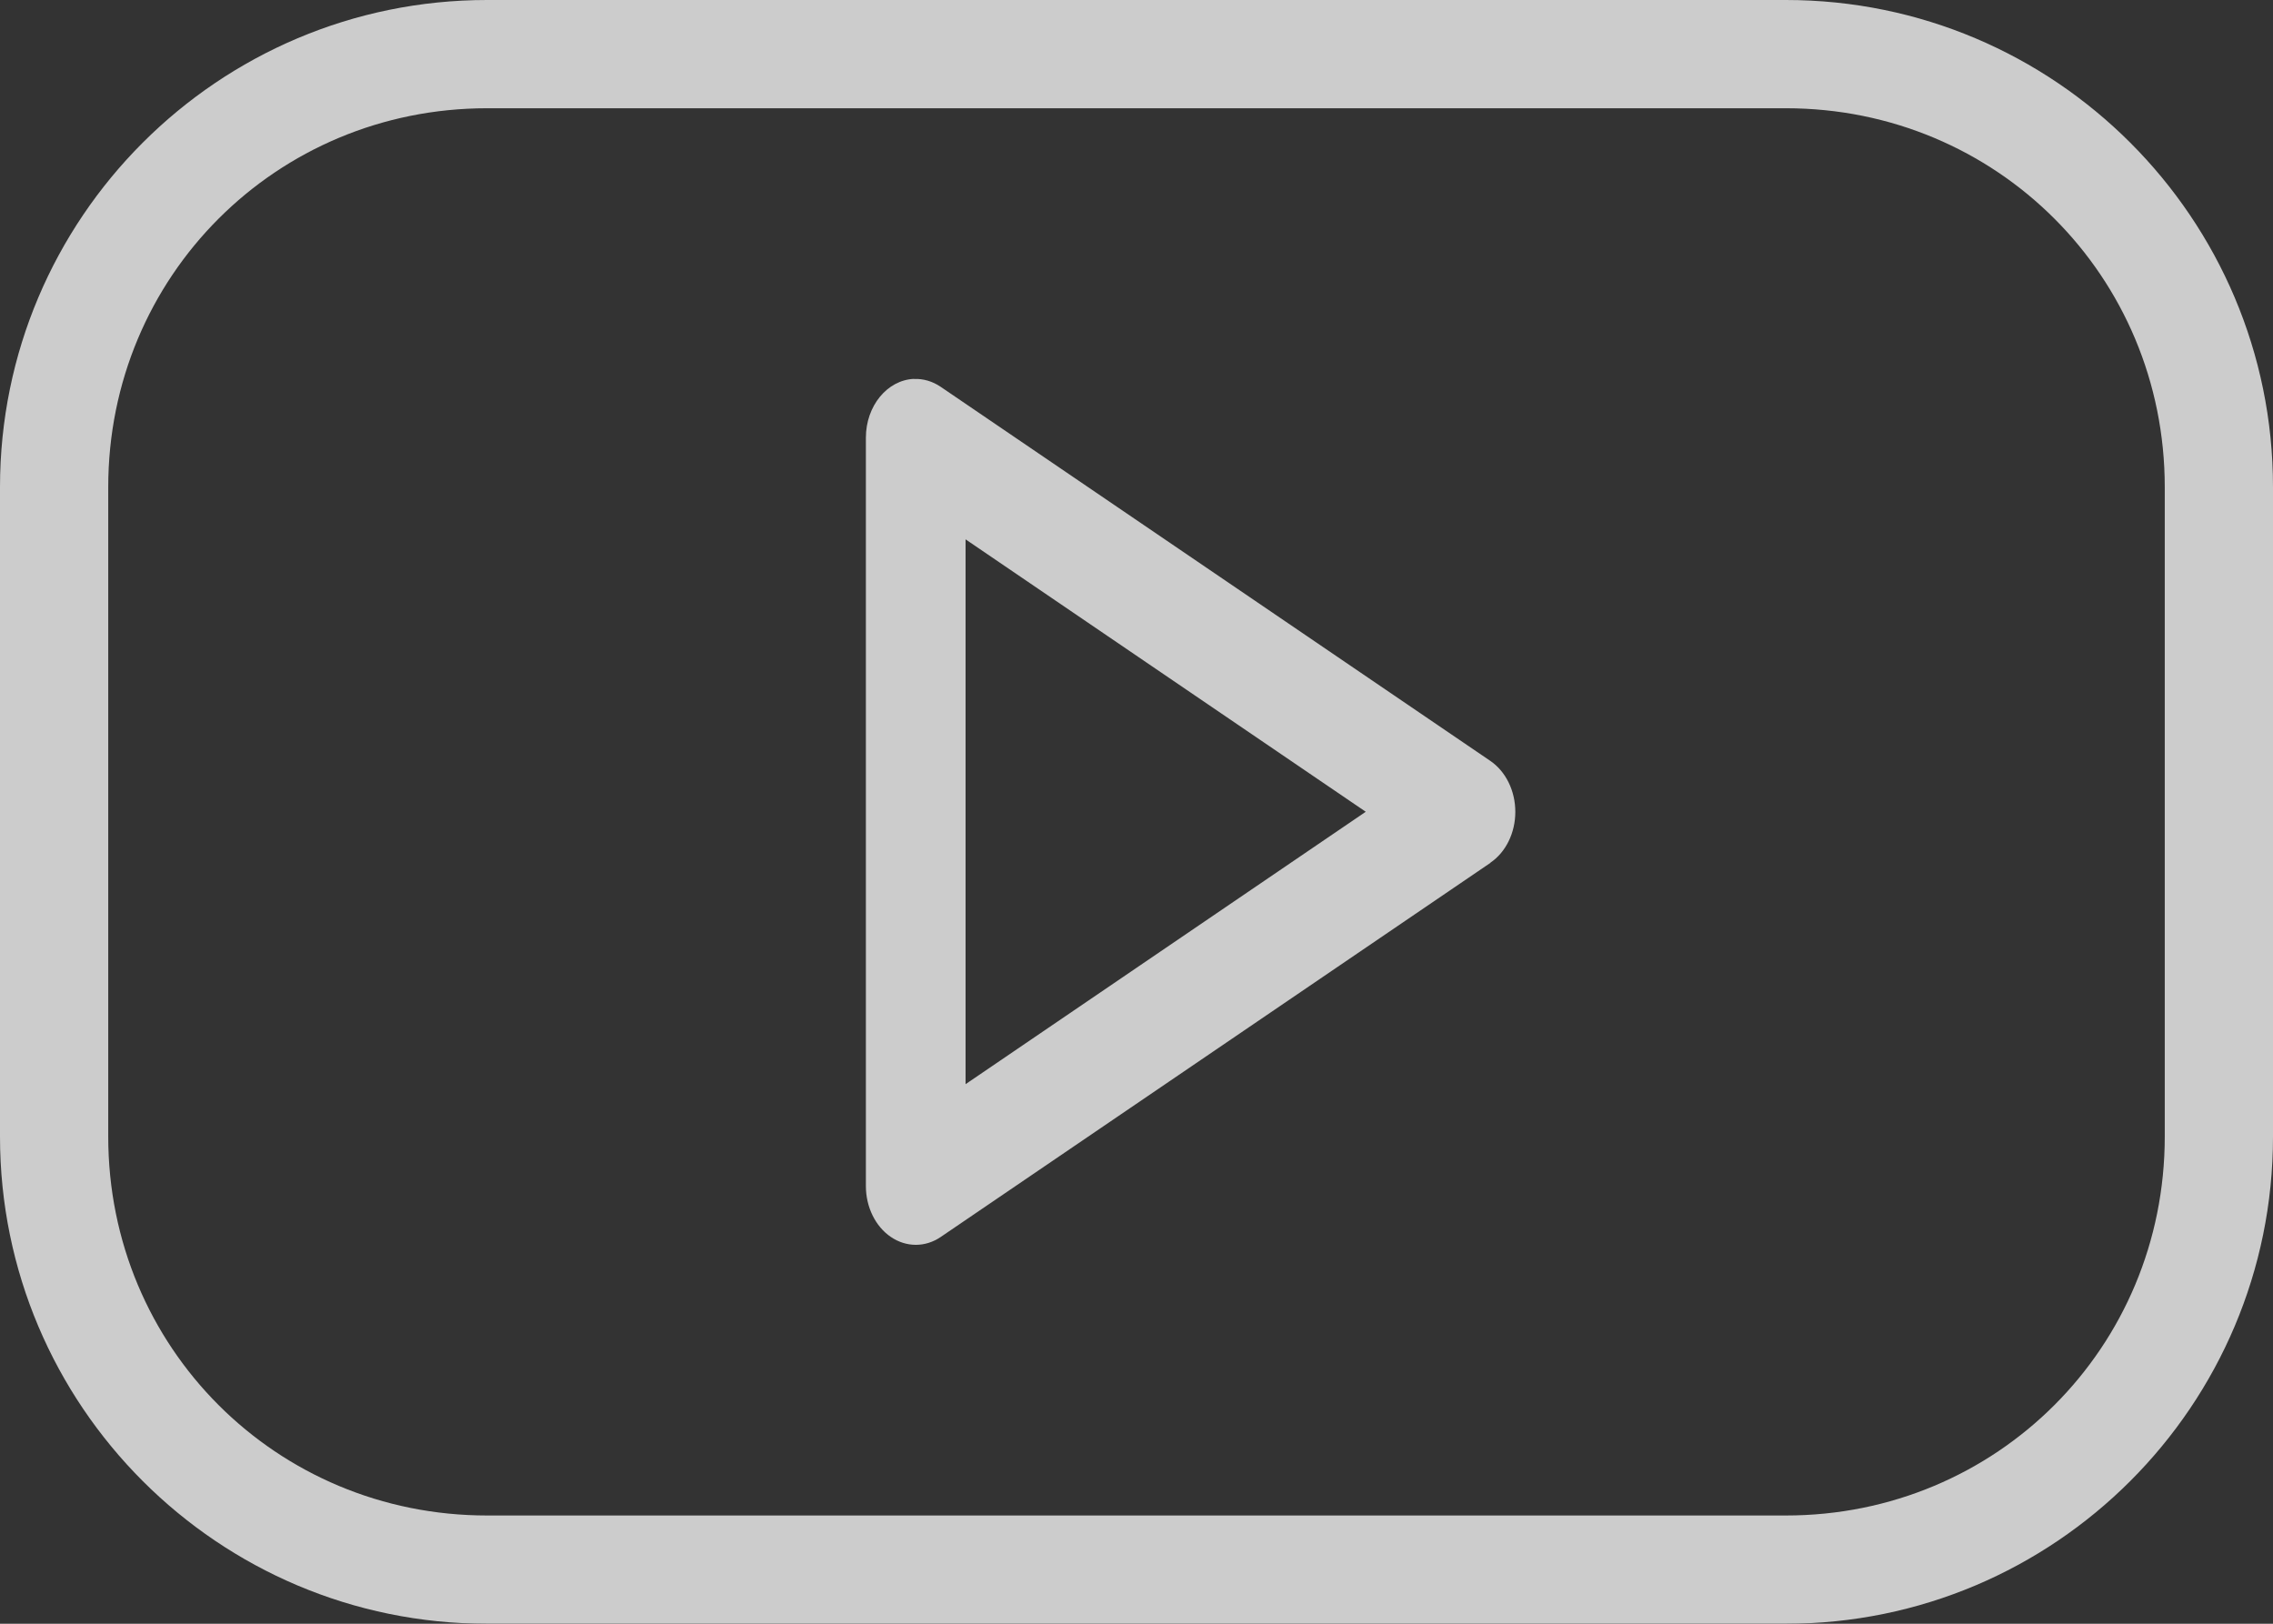 <svg width="126" height="90" viewBox="0 0 126 90" fill="none" xmlns="http://www.w3.org/2000/svg">
<rect x="0" y="0" width="126" height="90" fill="#333333" stroke="none"/>
<g opacity="0.75">
<path d="M27 0C12.094 0 0 12.094 0 27V63C0 77.906 12.094 90 27 90H99C113.906 90 126 77.906 126 63V27C126 12.094 113.906 0 99 0H27ZM27 6H99C110.684 6 120 15.316 120 27V63C120 74.684 110.684 84 99 84H27C15.316 84 6 74.684 6 63V27C6 15.316 15.316 6 27 6ZM50.666 21C49.177 21.064 47.999 22.506 47.999 24.258V65.742C47.999 66.902 48.527 67.98 49.382 68.56C50.232 69.14 51.287 69.146 52.142 68.566L82.622 47.824L82.616 47.818C83.472 47.238 83.999 46.166 83.999 45C83.999 43.834 83.472 42.762 82.616 42.176L52.136 21.434L52.142 21.439C51.697 21.135 51.181 20.983 50.666 21.006V21ZM53.525 29.895L75.708 44.994L53.525 60.093V29.895Z" fill="white"/>
</g>
</svg>
